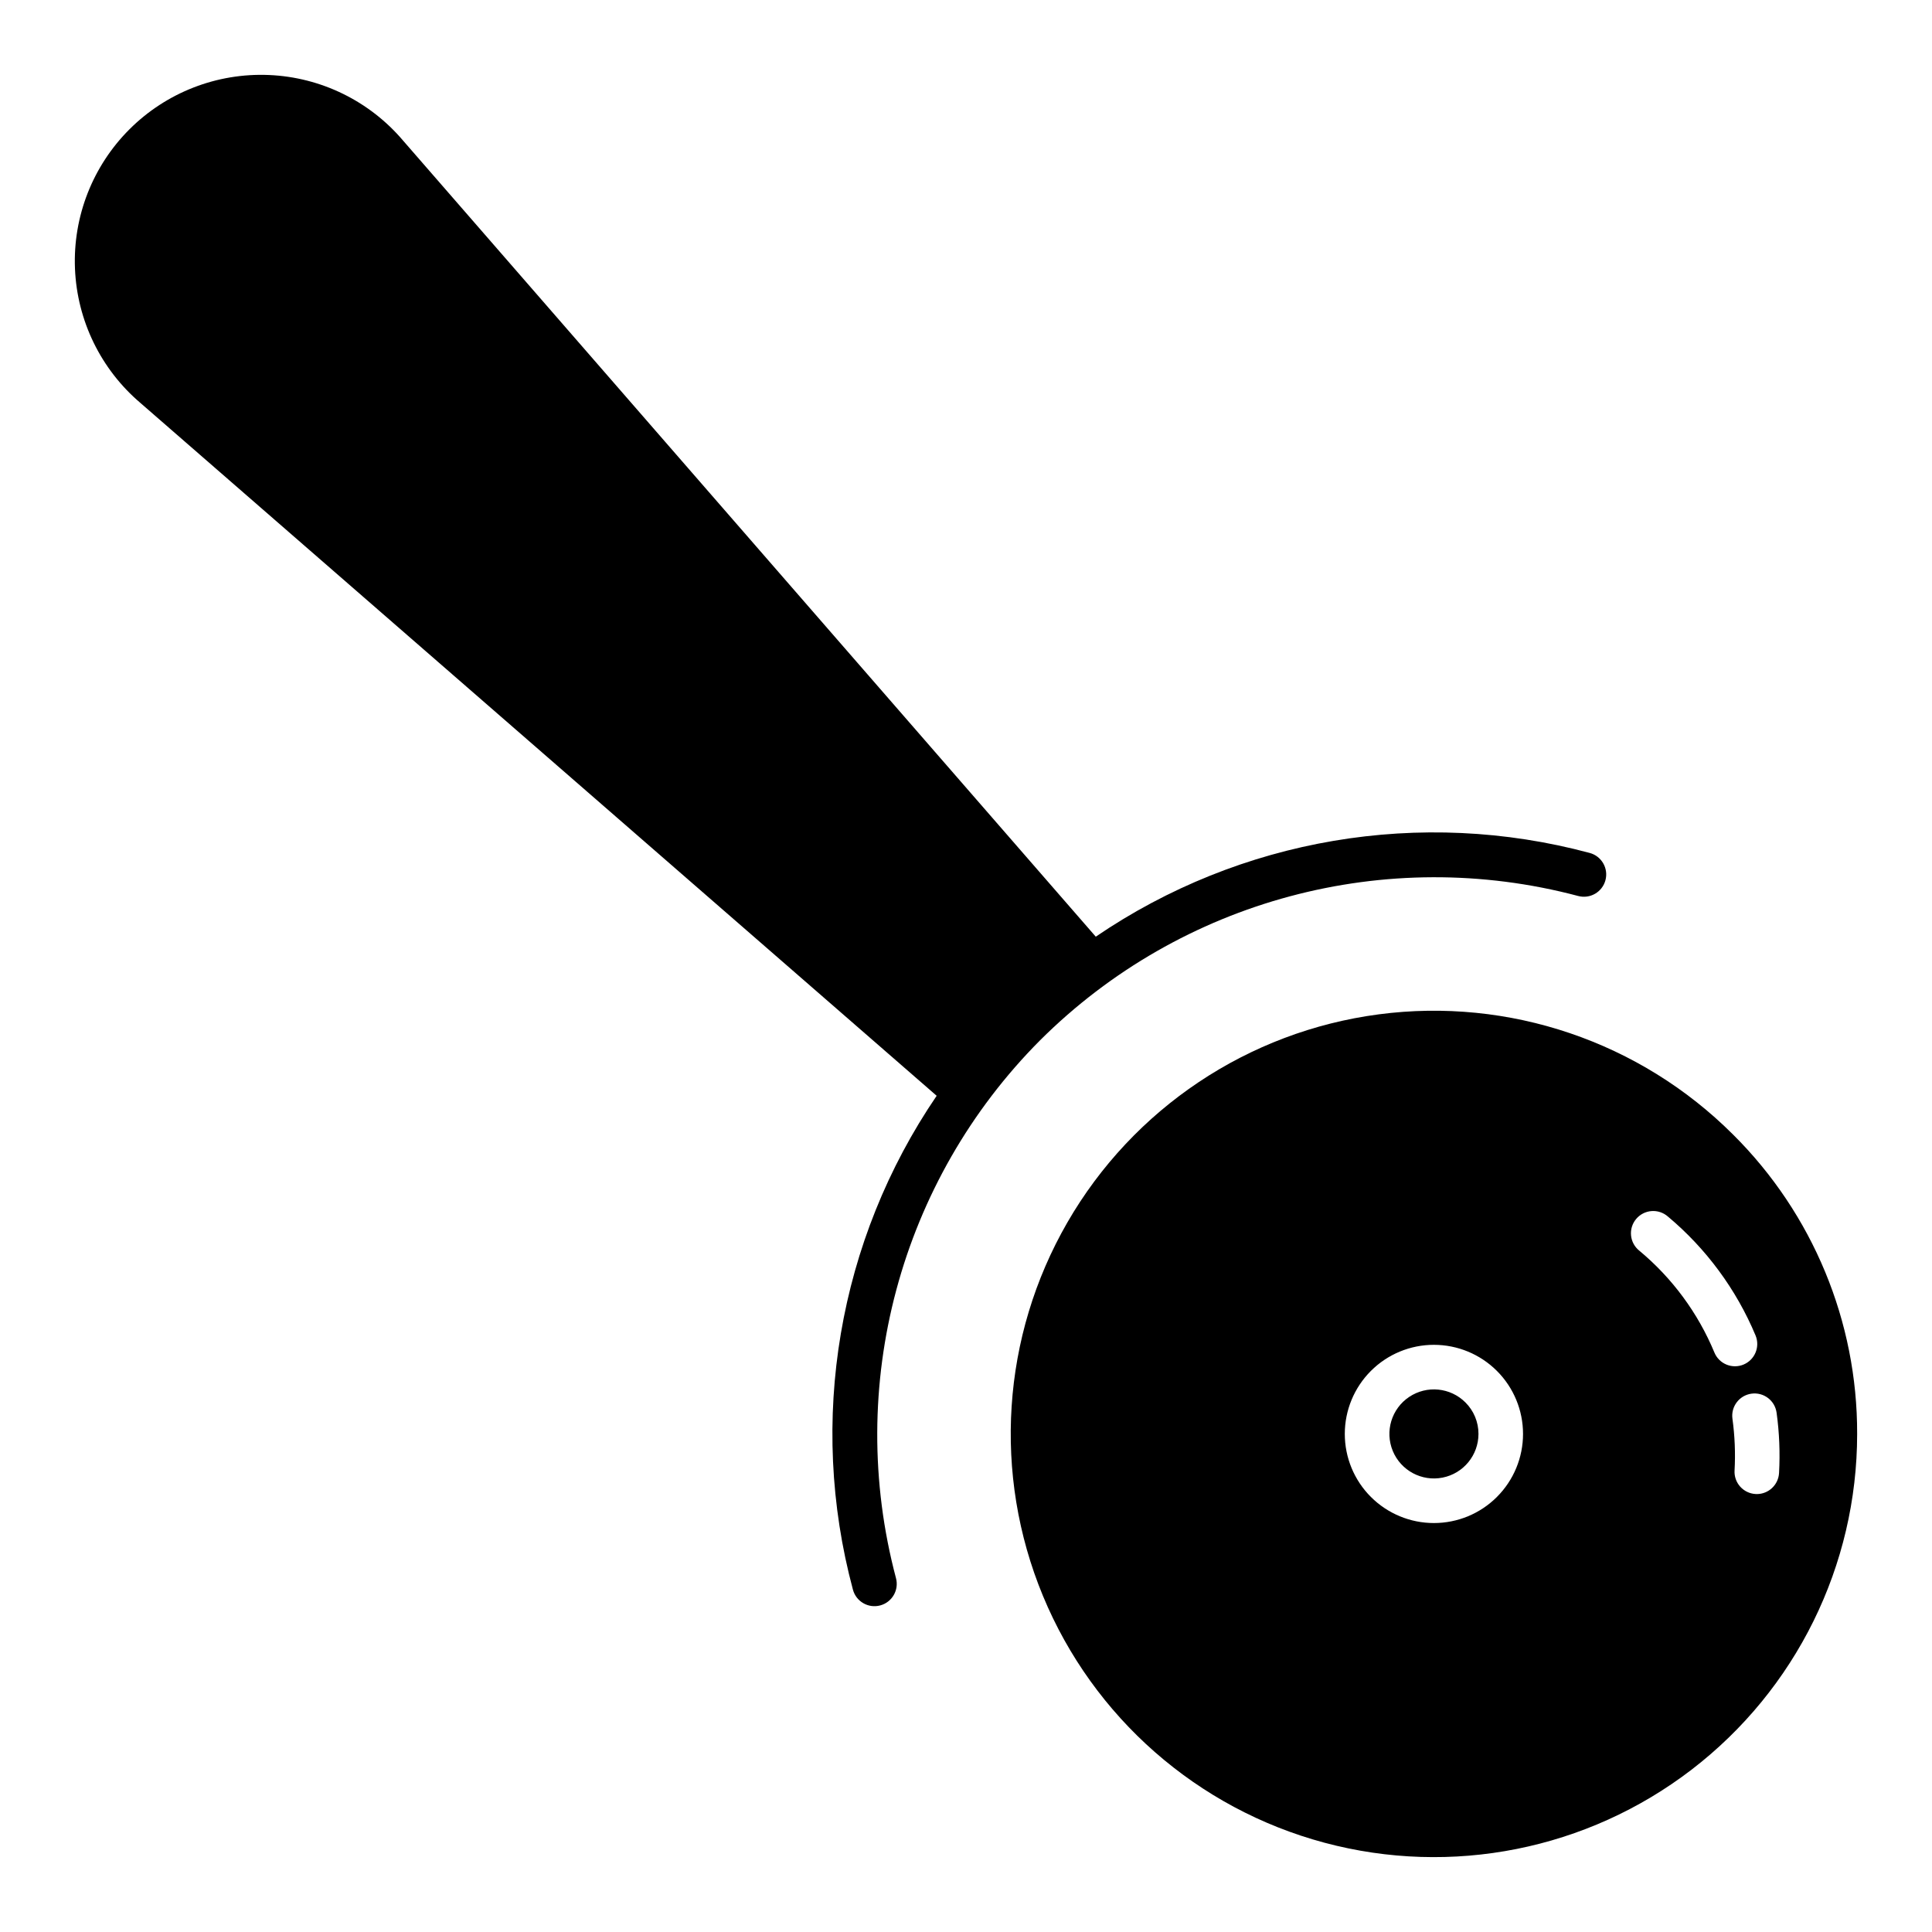 <?xml version="1.0" encoding="UTF-8"?>
<!-- Uploaded to: ICON Repo, www.svgrepo.com, Generator: ICON Repo Mixer Tools -->
<svg fill="#000000" width="800px" height="800px" version="1.1" viewBox="144 144 512 512" xmlns="http://www.w3.org/2000/svg">
 <g>
  <path d="m419.66 419.66c37.344-37.191 91.629-51.742 142.57-38.215 3.152 0.844 6.387-1.027 7.231-4.18 0.844-3.148-1.027-6.387-4.18-7.227-44.777-12.02-92.57-3.918-130.89 22.191l-183.52-210.91c-8.91-10.535-21.824-16.863-35.609-17.441-13.785-0.582-27.184 4.633-36.949 14.383s-15.004 23.141-14.445 36.926c0.562 13.789 6.867 26.711 17.387 35.637l210.97 183.57c-26.105 38.312-34.207 86.105-22.191 130.88 0.844 3.152 4.082 5.023 7.231 4.18 3.152-0.844 5.023-4.078 4.18-7.231-13.527-50.934 1.023-105.22 38.211-142.56z"/>
  <path d="m532.35 515.66c-3.981-3.981-10.219-4.594-14.902-1.465-4.68 3.129-6.496 9.125-4.344 14.328 2.156 5.199 7.684 8.156 13.207 7.055 5.519-1.098 9.496-5.941 9.5-11.574 0.008-3.133-1.238-6.137-3.461-8.344z"/>
  <path d="m603.31 444.7c-24.656-24.652-59.375-36.438-93.941-31.887-34.57 4.551-65.055 24.922-82.488 55.117-17.434 30.195-19.832 66.781-6.488 98.996 13.344 32.211 40.91 56.387 74.59 65.41 33.68 9.023 69.641 1.871 97.301-19.355 27.66-21.227 43.879-54.109 43.879-88.977 0.082-29.762-11.75-58.316-32.852-79.305zm-62.609 96.004c-4.426 4.43-10.434 6.918-16.699 6.918-6.262 0-12.27-2.488-16.699-6.918-4.43-4.426-6.918-10.434-6.918-16.699 0-6.262 2.488-12.27 6.918-16.699 4.43-4.43 10.438-6.918 16.699-6.914 6.266 0 12.273 2.488 16.699 6.918 4.43 4.426 6.918 10.434 6.918 16.695 0 6.262-2.488 12.27-6.918 16.695zm74.113-22.328c0.73 5.297 0.949 10.652 0.652 15.988-0.176 3.129-2.762 5.574-5.891 5.578-0.109 0-0.223-0.004-0.332-0.008l-0.004-0.004c-1.562-0.086-3.027-0.793-4.07-1.957-1.043-1.168-1.582-2.703-1.492-4.266 0.254-4.582 0.066-9.172-0.559-13.715-0.449-3.231 1.809-6.211 5.039-6.656 3.231-0.449 6.211 1.809 6.656 5.039zm-8.758-12.754c-1.445 0.602-3.07 0.605-4.519 0.008-1.449-0.594-2.602-1.742-3.199-3.191-4.348-10.48-11.18-19.746-19.906-26.996-1.242-0.992-2.031-2.441-2.188-4.023-0.16-1.578 0.328-3.156 1.348-4.375 1.02-1.219 2.484-1.973 4.07-2.098 1.582-0.121 3.148 0.398 4.344 1.445 10.152 8.496 18.121 19.301 23.234 31.516 1.246 3.008-0.176 6.457-3.18 7.711z"/>
 </g>
</svg>